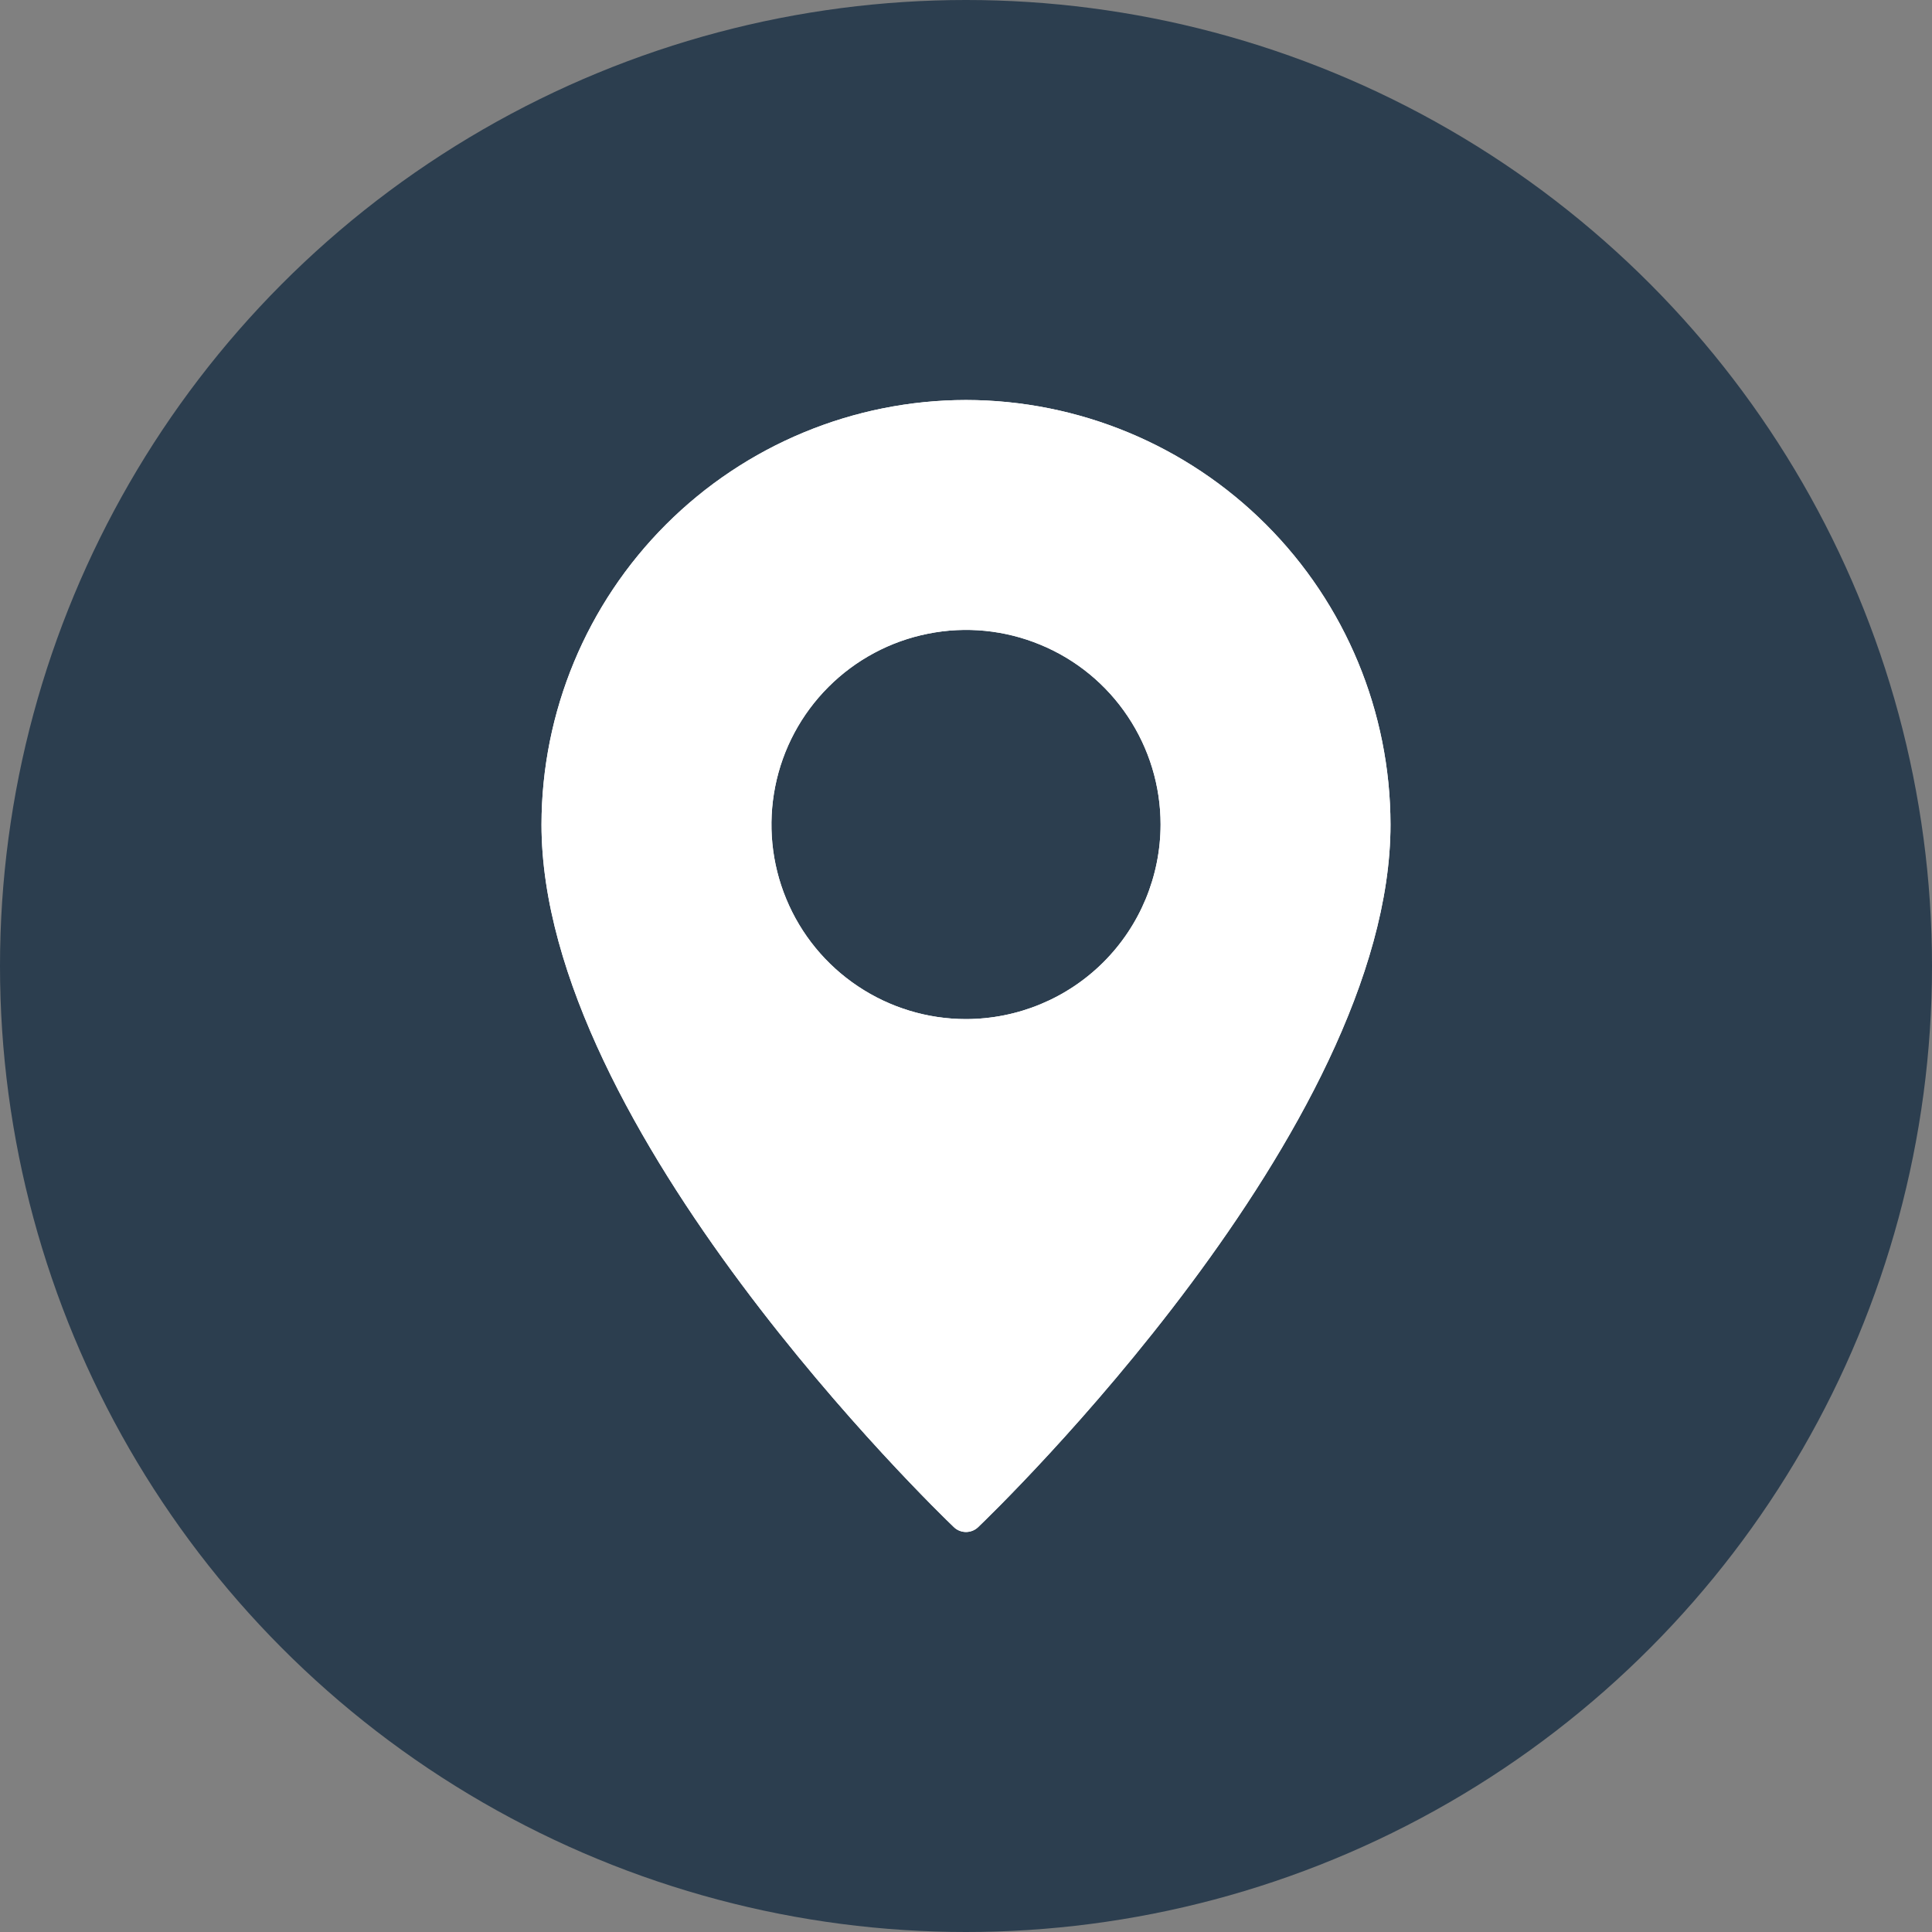 <svg width="25" height="25" viewBox="0 0 25 25" fill="none" xmlns="http://www.w3.org/2000/svg">
<rect x="0" y="0" width="25" height="25" fill="#808080" stroke="none"/>
<circle cx="12.5" cy="12.5" r="12.5" fill="#2C3E4F"/>
<g clip-path="url(#clip0_290_1254)">
<path d="M12.5 5.176C11.044 5.178 9.648 5.757 8.618 6.787C7.588 7.817 7.009 9.213 7.007 10.669C7.007 14.613 12.125 19.552 12.342 19.76C12.384 19.801 12.441 19.824 12.5 19.824C12.559 19.824 12.616 19.801 12.658 19.76C12.875 19.552 17.993 14.613 17.993 10.669C17.991 9.213 17.412 7.817 16.382 6.787C15.352 5.757 13.956 5.178 12.5 5.176ZM12.5 13.187C12.002 13.187 11.515 13.039 11.101 12.762C10.687 12.486 10.364 12.092 10.174 11.632C9.983 11.172 9.934 10.666 10.031 10.178C10.128 9.689 10.368 9.241 10.72 8.889C11.072 8.537 11.52 8.297 12.009 8.2C12.497 8.102 13.003 8.152 13.463 8.343C13.924 8.533 14.317 8.856 14.593 9.27C14.87 9.684 15.018 10.171 15.018 10.669C15.017 11.337 14.752 11.977 14.28 12.449C13.808 12.921 13.168 13.186 12.5 13.187Z" fill="white"/>
</g>
<g clip-path="url(#clip1_290_1254)">
<path d="M12.5 5.176C11.044 5.178 9.648 5.757 8.618 6.787C7.588 7.817 7.009 9.213 7.007 10.669C7.007 14.613 12.125 19.552 12.342 19.76C12.384 19.801 12.441 19.824 12.5 19.824C12.559 19.824 12.616 19.801 12.658 19.76C12.875 19.552 17.993 14.613 17.993 10.669C17.991 9.213 17.412 7.817 16.382 6.787C15.352 5.757 13.956 5.178 12.5 5.176ZM12.5 13.187C12.002 13.187 11.515 13.039 11.101 12.762C10.687 12.486 10.364 12.092 10.174 11.632C9.983 11.172 9.934 10.666 10.031 10.178C10.128 9.689 10.368 9.241 10.72 8.889C11.072 8.537 11.52 8.297 12.009 8.2C12.497 8.102 13.003 8.152 13.463 8.343C13.924 8.533 14.317 8.856 14.593 9.27C14.87 9.684 15.018 10.171 15.018 10.669C15.017 11.337 14.752 11.977 14.28 12.449C13.808 12.921 13.168 13.186 12.5 13.187Z" fill="white"/>
</g>
<defs>
<clipPath id="clip0_290_1254">
<rect width="14.648" height="14.648" fill="white" transform="translate(5.176 5.176)"/>
</clipPath>
<clipPath id="clip1_290_1254">
<rect width="14.648" height="14.648" fill="white" transform="translate(5.176 5.176)"/>
</clipPath>
</defs>
</svg>
